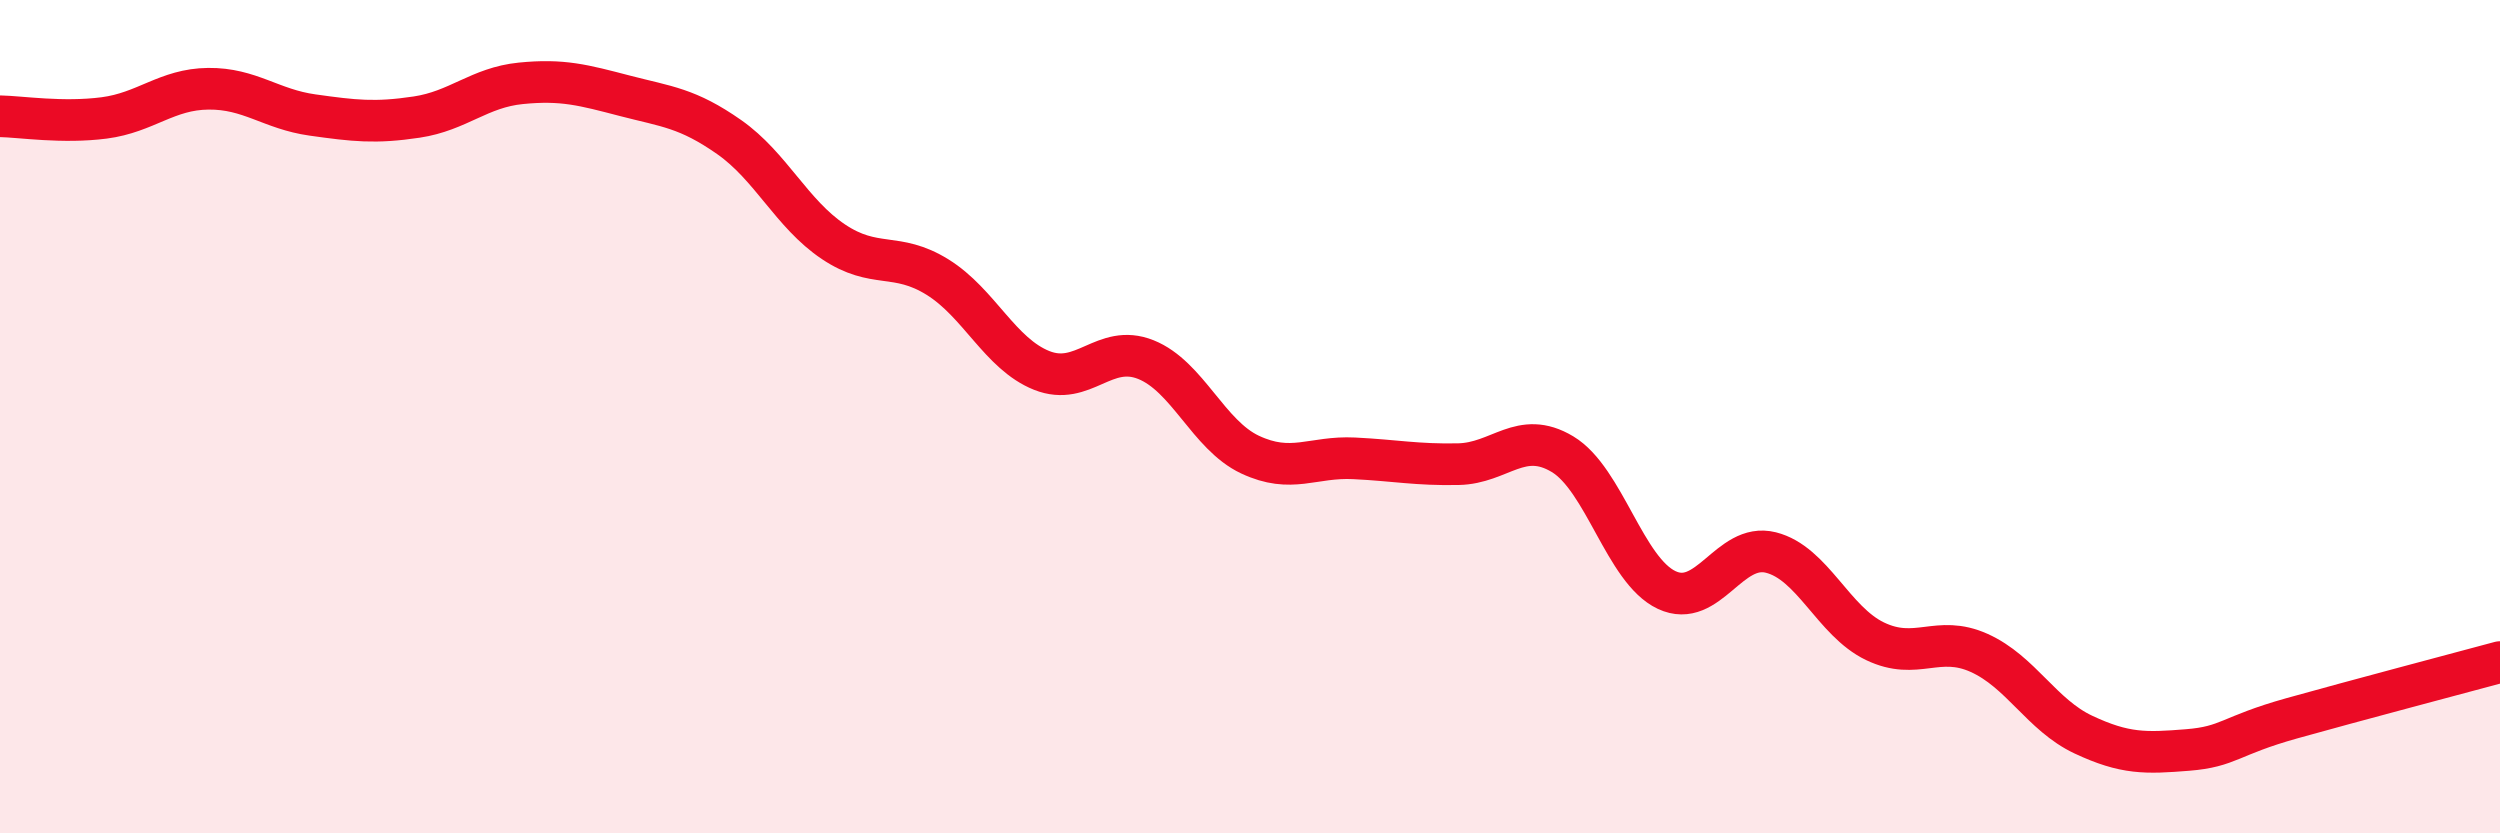 
    <svg width="60" height="20" viewBox="0 0 60 20" xmlns="http://www.w3.org/2000/svg">
      <path
        d="M 0,2.79 C 0.5,2.8 1.5,2.96 2.5,2.83 C 3.5,2.7 4,2.14 5,2.13 C 6,2.12 6.5,2.62 7.5,2.76 C 8.5,2.9 9,2.96 10,2.81 C 11,2.66 11.5,2.1 12.5,2 C 13.5,1.9 14,2.04 15,2.3 C 16,2.56 16.5,2.59 17.5,3.29 C 18.5,3.99 19,5.13 20,5.8 C 21,6.47 21.5,6.03 22.5,6.65 C 23.5,7.27 24,8.49 25,8.89 C 26,9.29 26.5,8.23 27.5,8.63 C 28.5,9.03 29,10.44 30,10.91 C 31,11.38 31.5,10.95 32.5,11 C 33.5,11.05 34,11.16 35,11.14 C 36,11.12 36.5,10.3 37.5,10.9 C 38.5,11.5 39,13.69 40,14.16 C 41,14.63 41.5,13.01 42.5,13.26 C 43.5,13.51 44,14.91 45,15.39 C 46,15.87 46.5,15.22 47.5,15.67 C 48.5,16.12 49,17.16 50,17.63 C 51,18.1 51.5,18.08 52.5,18 C 53.5,17.92 53.5,17.66 55,17.24 C 56.5,16.82 59,16.16 60,15.89L60 20L0 20Z"
        fill="#EB0A25"
        opacity="0.1"
        stroke-linecap="round"
        stroke-linejoin="round"
      />
      <path
        d="M 0,2.79 C 0.5,2.8 1.5,2.96 2.5,2.83 C 3.5,2.7 4,2.14 5,2.13 C 6,2.12 6.5,2.62 7.5,2.76 C 8.5,2.9 9,2.96 10,2.81 C 11,2.66 11.5,2.1 12.5,2 C 13.5,1.9 14,2.04 15,2.3 C 16,2.56 16.5,2.59 17.5,3.29 C 18.5,3.99 19,5.13 20,5.8 C 21,6.47 21.5,6.03 22.5,6.65 C 23.5,7.27 24,8.49 25,8.89 C 26,9.29 26.5,8.23 27.5,8.63 C 28.5,9.03 29,10.44 30,10.91 C 31,11.38 31.5,10.95 32.5,11 C 33.5,11.05 34,11.16 35,11.14 C 36,11.12 36.5,10.3 37.5,10.9 C 38.5,11.5 39,13.69 40,14.16 C 41,14.63 41.5,13.01 42.5,13.26 C 43.5,13.51 44,14.91 45,15.39 C 46,15.87 46.5,15.22 47.5,15.67 C 48.5,16.12 49,17.16 50,17.63 C 51,18.1 51.5,18.08 52.5,18 C 53.5,17.92 53.5,17.66 55,17.24 C 56.5,16.82 59,16.16 60,15.89"
        stroke="#EB0A25"
        stroke-width="1"
        fill="none"
        stroke-linecap="round"
        stroke-linejoin="round"
      />
    </svg>
  